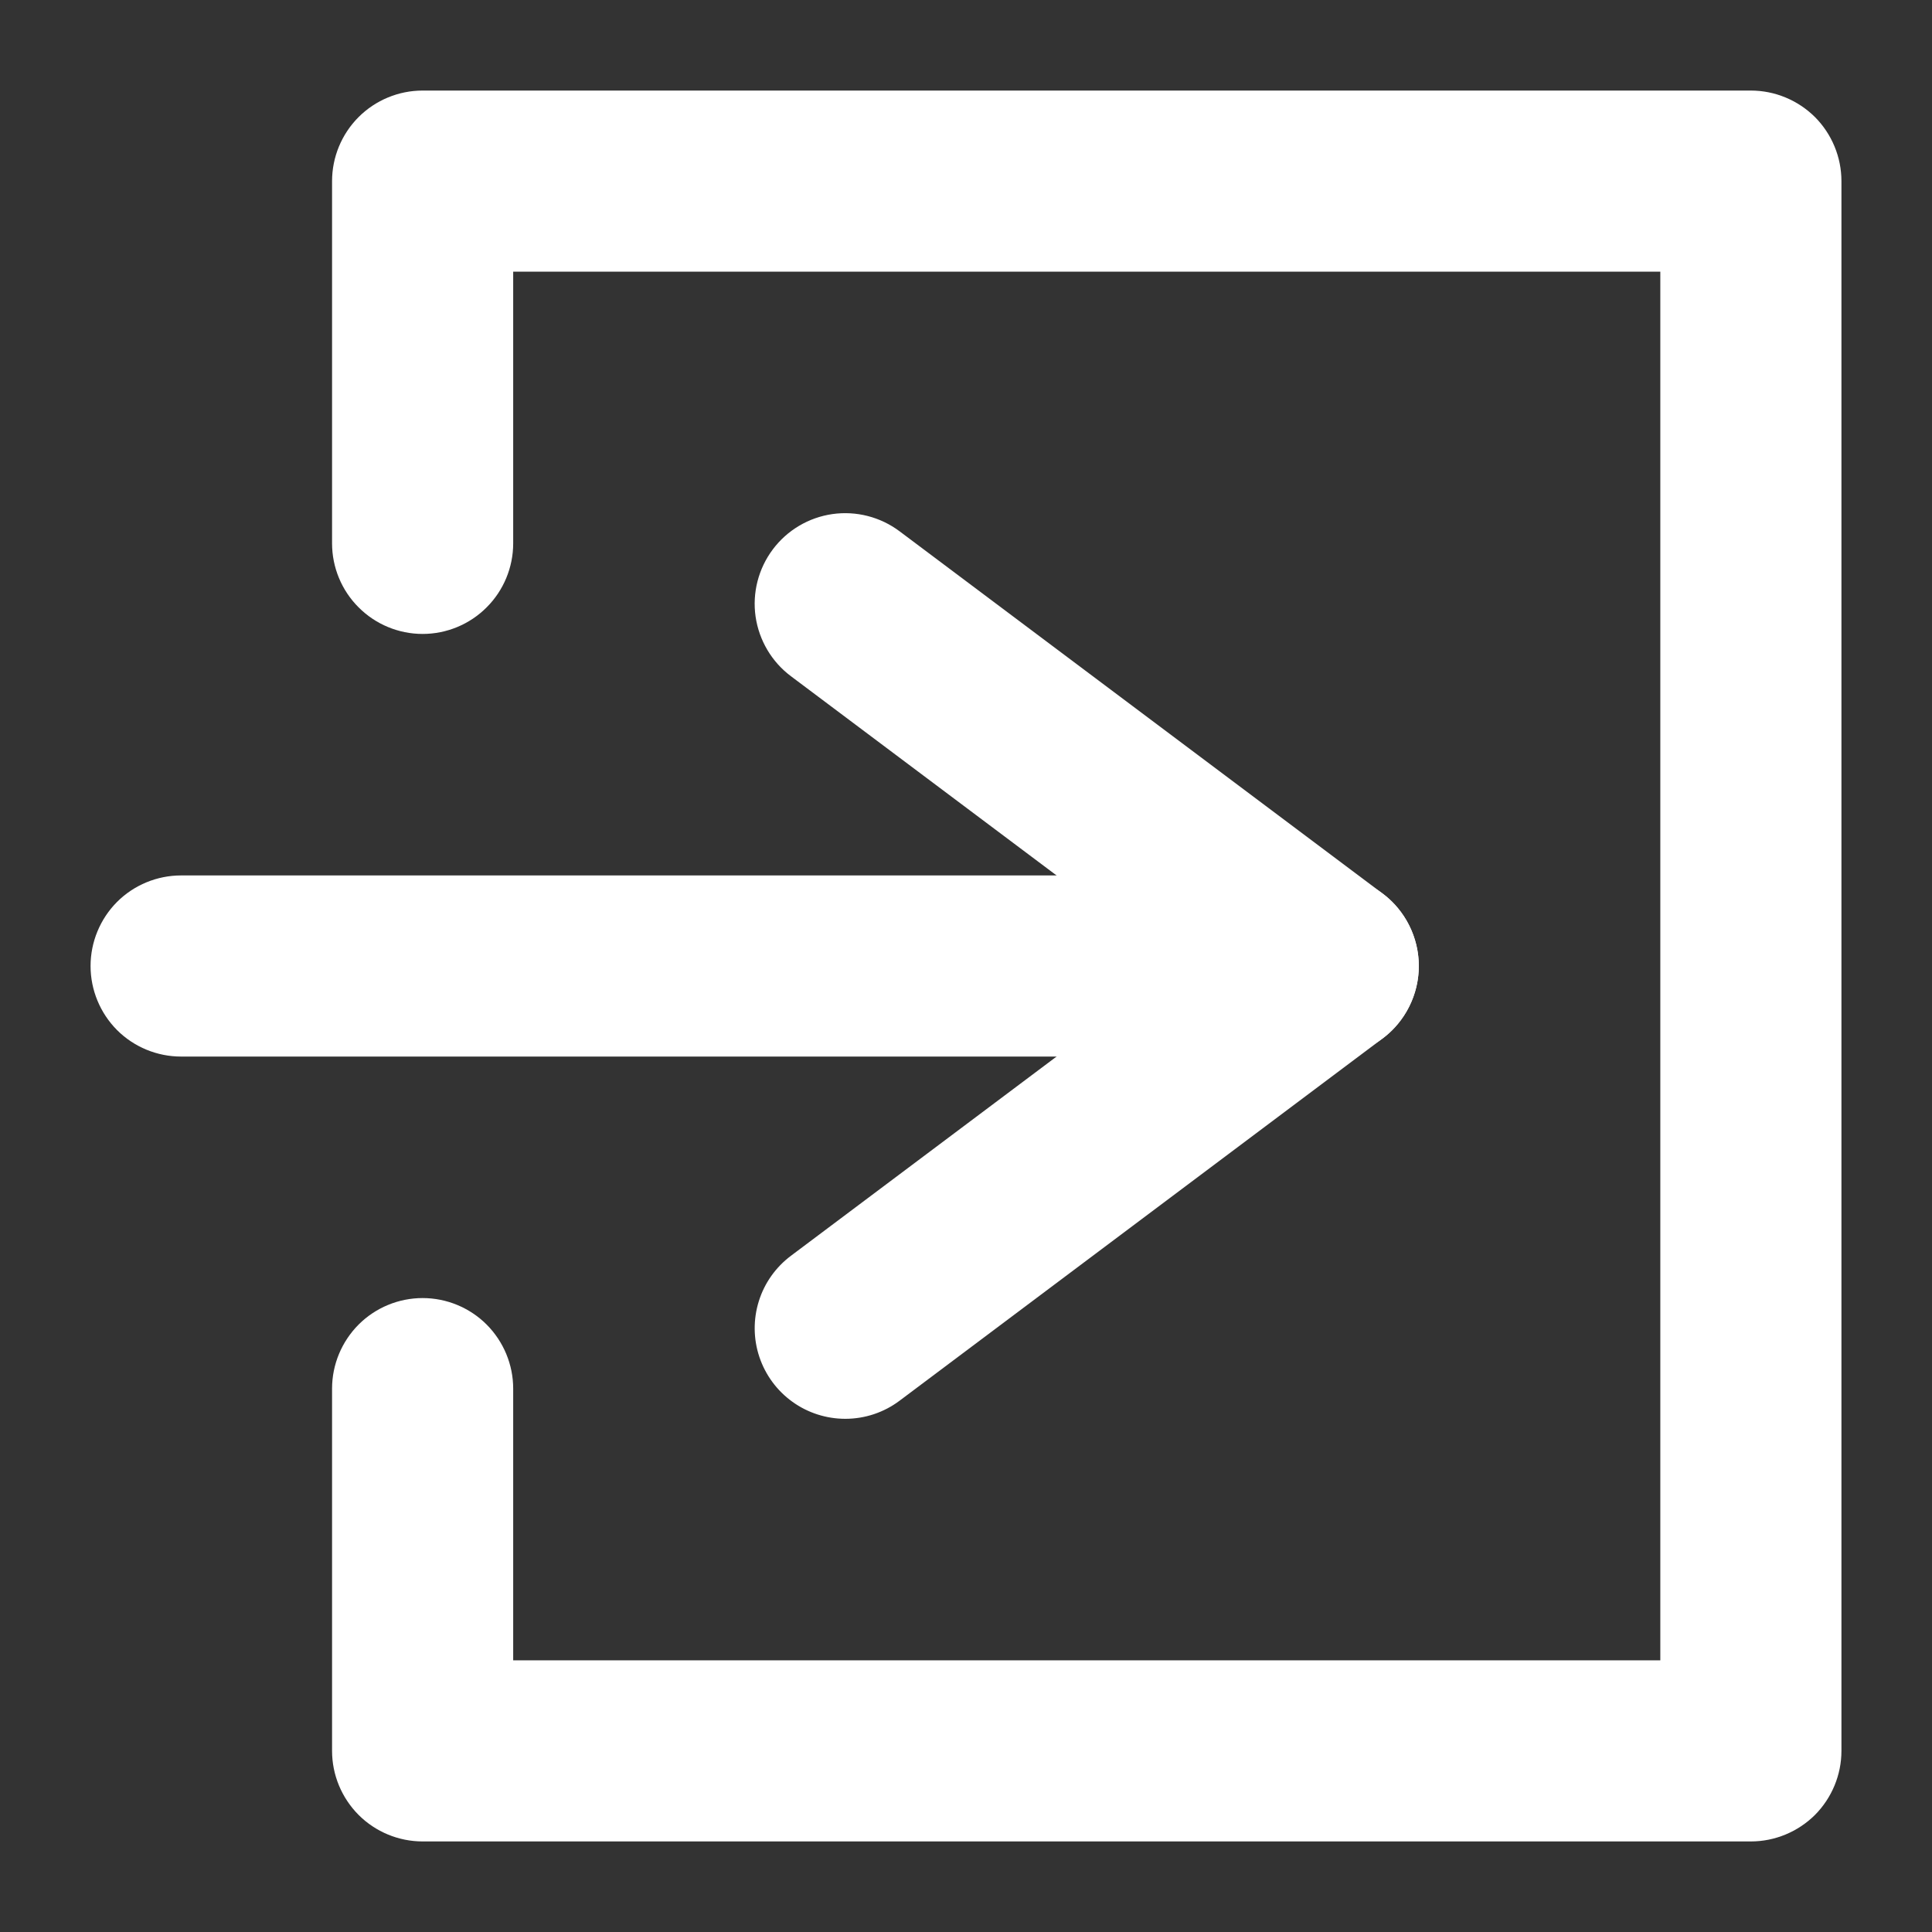 <svg width="24" height="24" viewBox="0 0 24 24" fill="none" xmlns="http://www.w3.org/2000/svg">
<rect x="0" y="0" width="24" height="24" fill="#333333" stroke="none"/>
<path d="M16.5 13.125H2.25C1.952 13.125 1.665 13.007 1.454 12.796C1.244 12.585 1.125 12.298 1.125 12C1.125 11.702 1.244 11.415 1.454 11.204C1.665 10.993 1.952 10.875 2.25 10.875H16.5C16.798 10.875 17.084 10.993 17.296 11.204C17.506 11.415 17.625 11.702 17.625 12C17.625 12.298 17.506 12.585 17.296 12.796C17.084 13.007 16.798 13.125 16.5 13.125Z" fill="white"/>
<path d="M10.501 17.625C10.265 17.625 10.034 17.551 9.843 17.413C9.651 17.275 9.508 17.08 9.433 16.856C9.358 16.632 9.356 16.39 9.426 16.165C9.496 15.939 9.636 15.742 9.825 15.6L14.625 12L9.825 8.4C9.586 8.221 9.429 7.954 9.386 7.659C9.344 7.364 9.421 7.064 9.6 6.825C9.779 6.586 10.046 6.428 10.341 6.386C10.636 6.344 10.936 6.421 11.175 6.6L17.175 11.1C17.315 11.205 17.428 11.341 17.506 11.497C17.584 11.653 17.625 11.825 17.625 12C17.625 12.175 17.584 12.347 17.506 12.503C17.428 12.659 17.315 12.795 17.175 12.9L11.175 17.4C10.981 17.546 10.744 17.625 10.501 17.625Z" fill="white"/>
<path d="M21.75 22.875H5.25C4.952 22.875 4.665 22.756 4.455 22.546C4.244 22.334 4.125 22.048 4.125 21.75V17.25C4.125 16.952 4.244 16.666 4.455 16.454C4.665 16.244 4.952 16.125 5.25 16.125C5.548 16.125 5.835 16.244 6.045 16.454C6.256 16.666 6.375 16.952 6.375 17.25V20.625H20.625V3.375H6.375V6.75C6.375 7.048 6.256 7.335 6.045 7.545C5.835 7.756 5.548 7.875 5.25 7.875C4.952 7.875 4.665 7.756 4.455 7.545C4.244 7.335 4.125 7.048 4.125 6.75V2.25C4.125 1.952 4.244 1.665 4.455 1.454C4.665 1.244 4.952 1.125 5.25 1.125H21.75C22.048 1.125 22.334 1.244 22.546 1.454C22.756 1.665 22.875 1.952 22.875 2.25V21.75C22.875 22.048 22.756 22.334 22.546 22.546C22.334 22.756 22.048 22.875 21.75 22.875Z" fill="white"/>
</svg>
